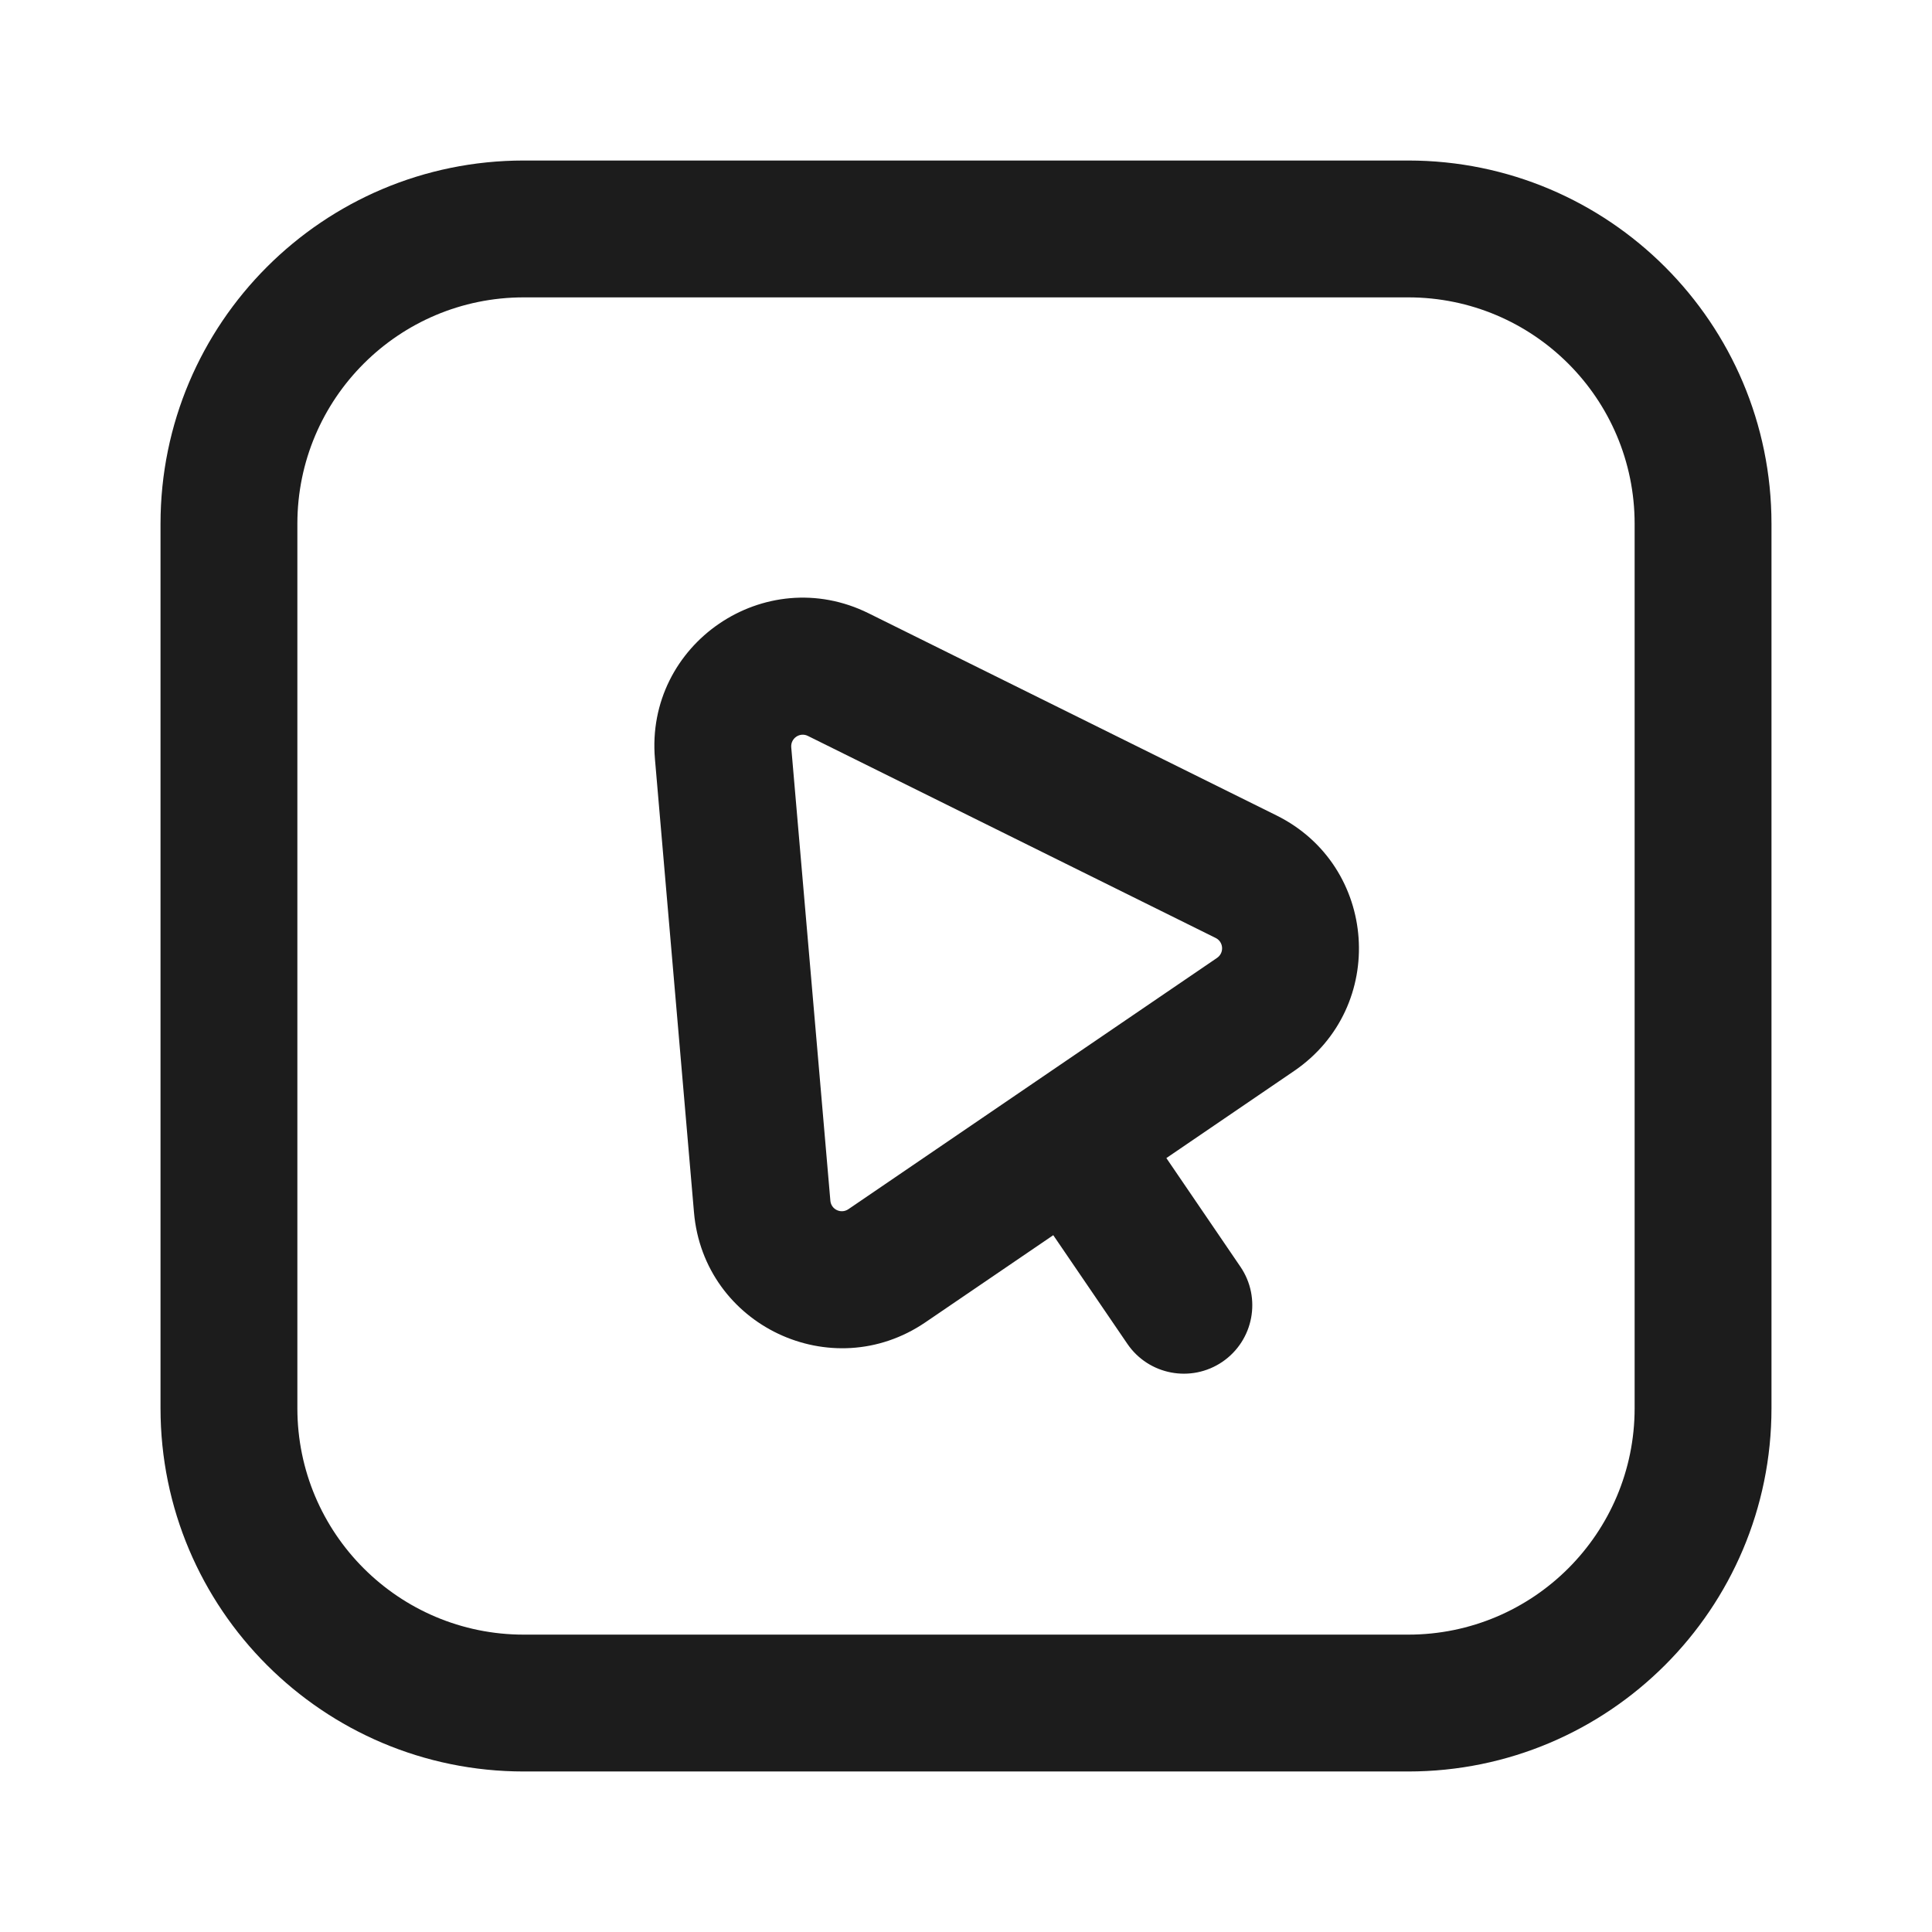 <?xml version="1.0" encoding="utf-8"?><!-- Uploaded to: SVG Repo, www.svgrepo.com, Generator: SVG Repo Mixer Tools -->
<svg width="800px" height="800px" viewBox="0 0 24 24" fill="none" xmlns="http://www.w3.org/2000/svg">
<path fill-rule="evenodd" clip-rule="evenodd" d="M6.507 1.994C4.015 1.994 1.994 4.015 1.994 6.507V17.493C1.994 19.985 4.015 22.006 6.507 22.006H17.493C19.985 22.006 22.006 19.985 22.006 17.493V6.507C22.006 4.015 19.985 1.994 17.493 1.994H6.507ZM3.694 6.507C3.694 4.953 4.953 3.694 6.507 3.694H17.493C19.047 3.694 20.306 4.953 20.306 6.507V17.493C20.306 19.047 19.047 20.306 17.493 20.306H6.507C4.953 20.306 3.694 19.047 3.694 17.493V6.507ZM9.829 9.283C9.82 9.171 9.936 9.092 10.036 9.142L15.102 11.652C15.2 11.701 15.209 11.837 15.119 11.899L12.829 13.46L10.539 15.021C10.448 15.083 10.324 15.025 10.315 14.915L9.829 9.283ZM10.791 7.619C9.503 6.98 8.012 7.997 8.136 9.429L8.621 15.061C8.742 16.466 10.331 17.22 11.496 16.426L13.084 15.344L14.004 16.693C14.268 17.081 14.797 17.181 15.185 16.917C15.573 16.652 15.673 16.124 15.409 15.736L14.489 14.386L16.076 13.304C17.241 12.509 17.12 10.755 15.856 10.129L10.791 7.619Z" fill="#1C1C1C"/>
</svg>